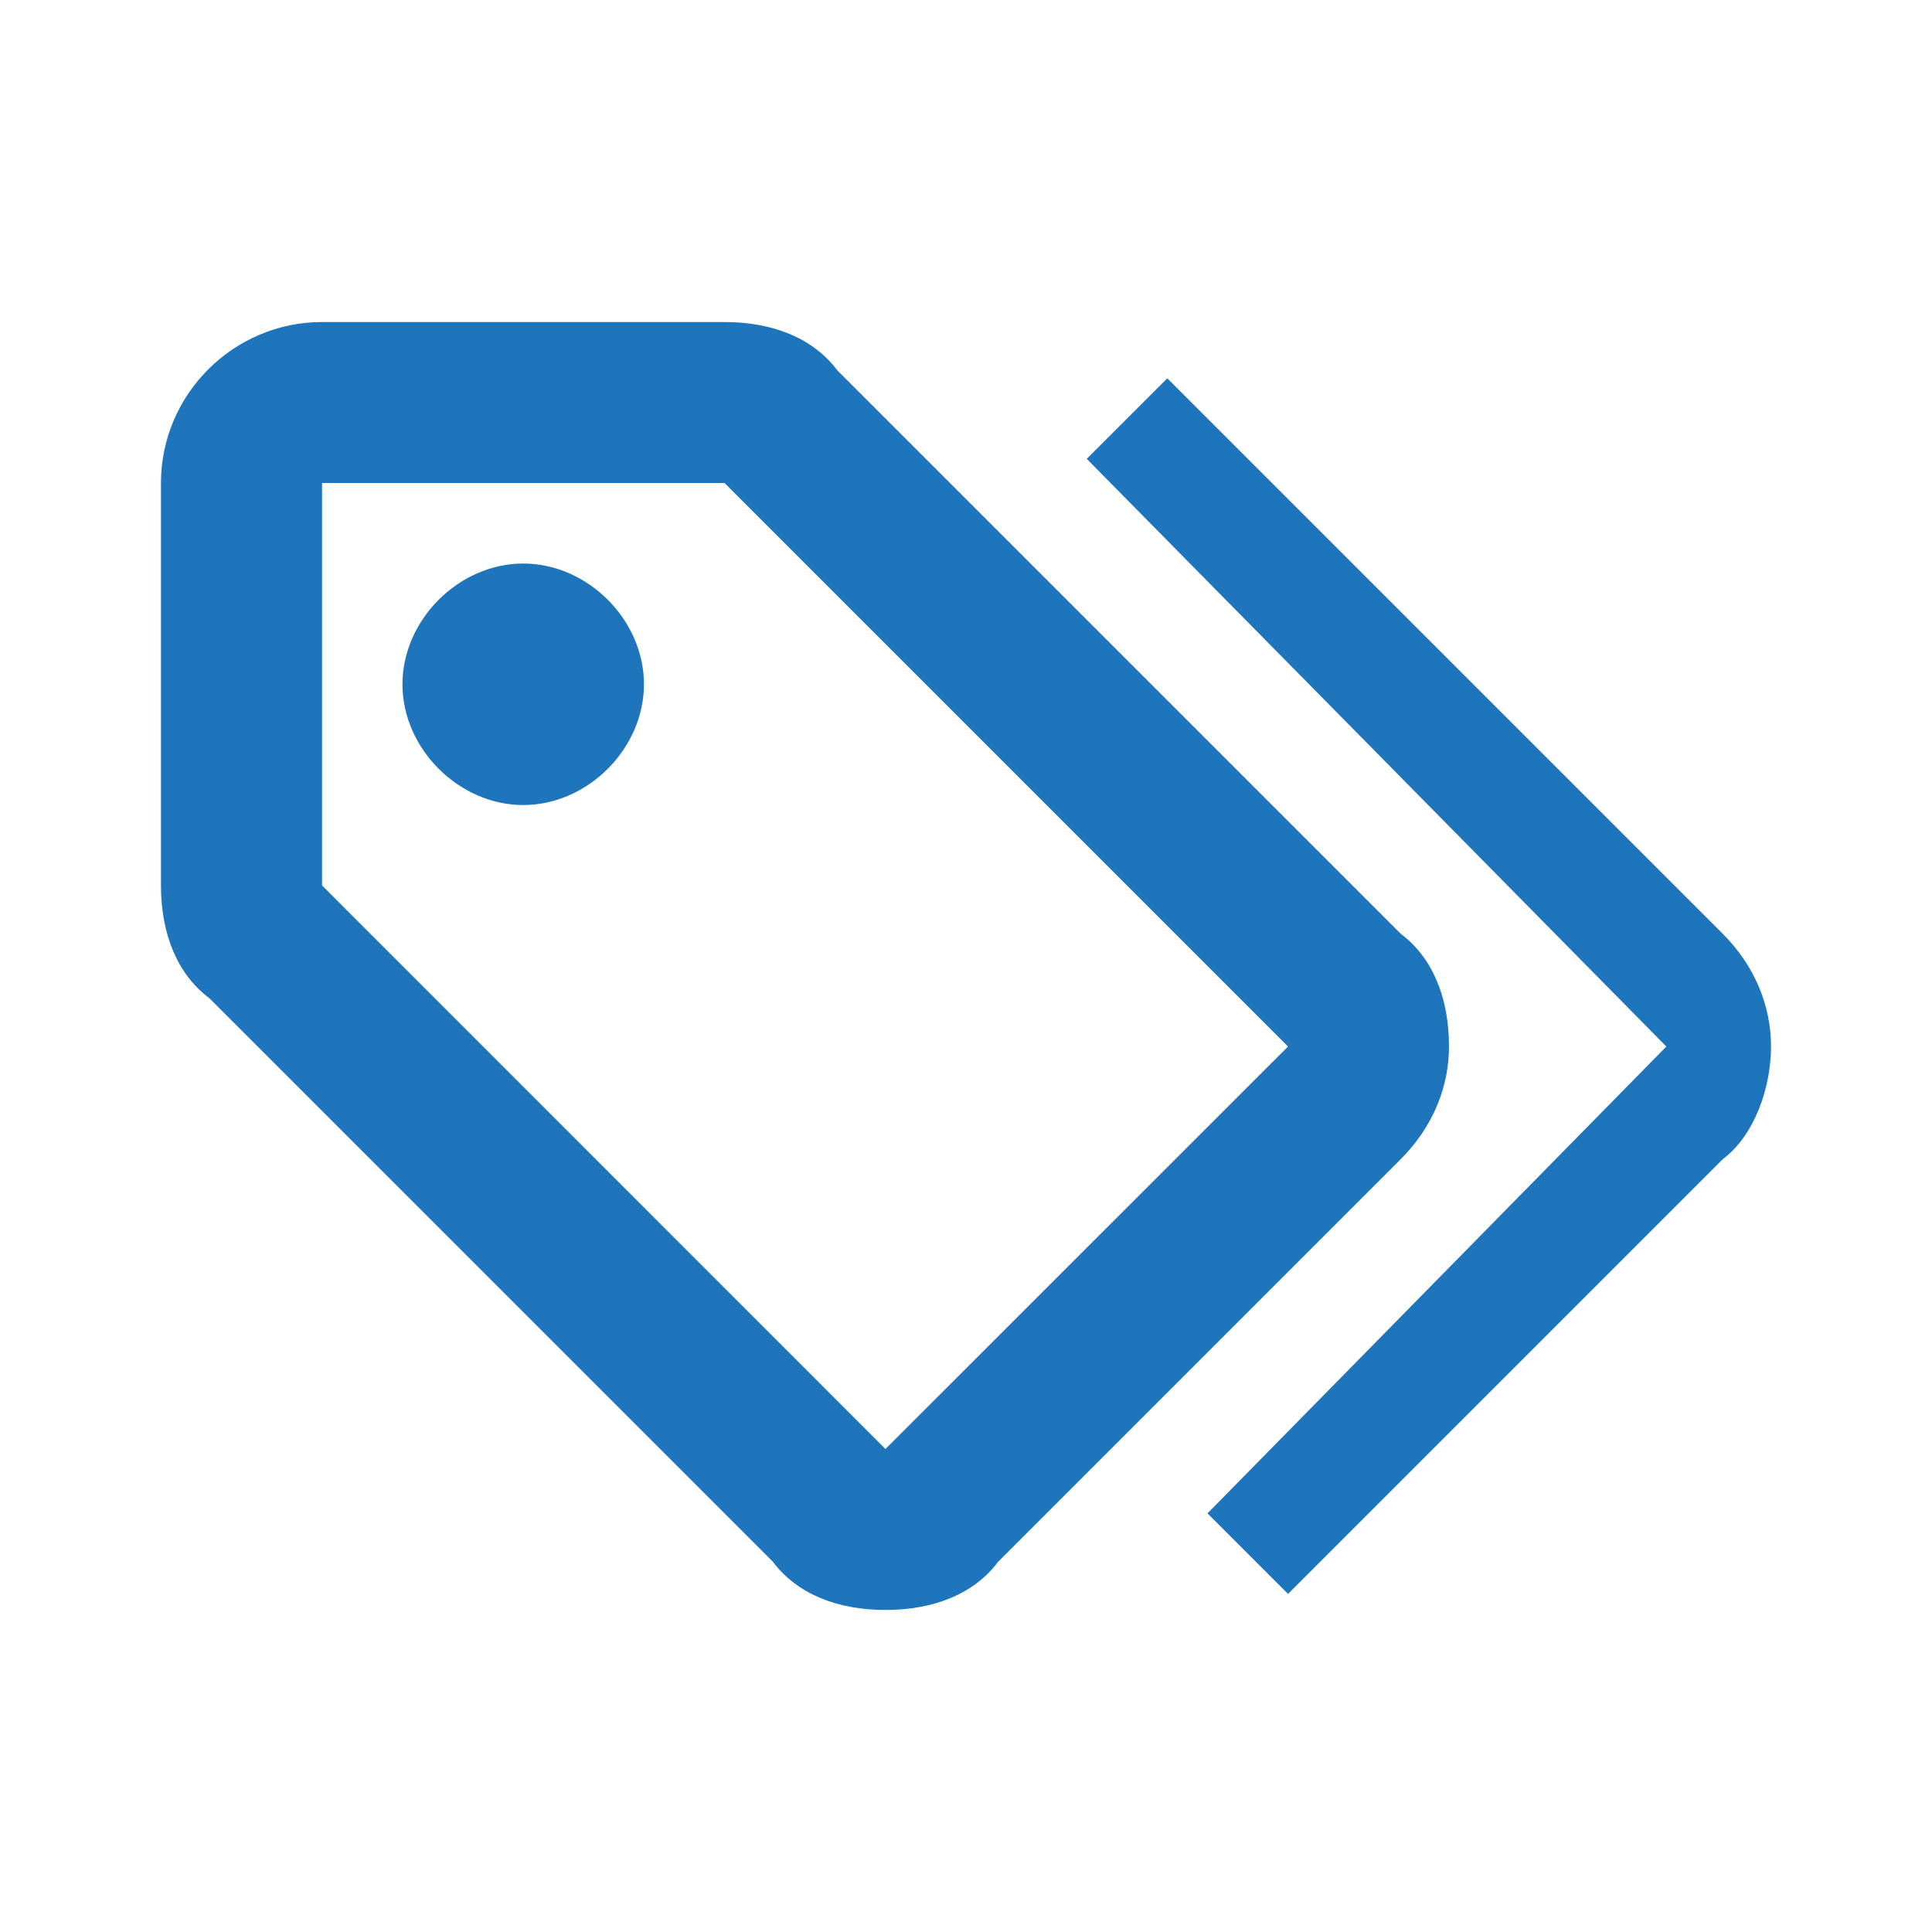 <svg width="16" height="16" viewBox="0 0 16 16" fill="none" xmlns="http://www.w3.org/2000/svg">
<path d="M4.333 6.667C4.867 6.667 5.333 6.2 5.333 5.667C5.333 5.133 4.867 4.667 4.333 4.667C3.8 4.667 3.333 5.133 3.333 5.667C3.333 6.2 3.8 6.667 4.333 6.667ZM6 4L10.667 8.667L7.333 12L2.667 7.333V4H6ZM6 2.667H2.667C1.933 2.667 1.333 3.267 1.333 4V7.333C1.333 7.733 1.467 8.067 1.734 8.267L6.4 12.933C6.6 13.2 6.934 13.333 7.333 13.333C7.734 13.333 8.067 13.2 8.267 12.933L11.6 9.6C11.867 9.333 12 9 12 8.667C12 8.267 11.867 7.933 11.6 7.733L6.934 3.067C6.734 2.8 6.4 2.667 6 2.667ZM9 3.8L9.667 3.133L14.267 7.733C14.534 8 14.667 8.333 14.667 8.667C14.667 9 14.534 9.4 14.267 9.6L10.667 13.2L10 12.533L13.8 8.667L9 3.8Z" fill="#1E75BB"/>
</svg>
